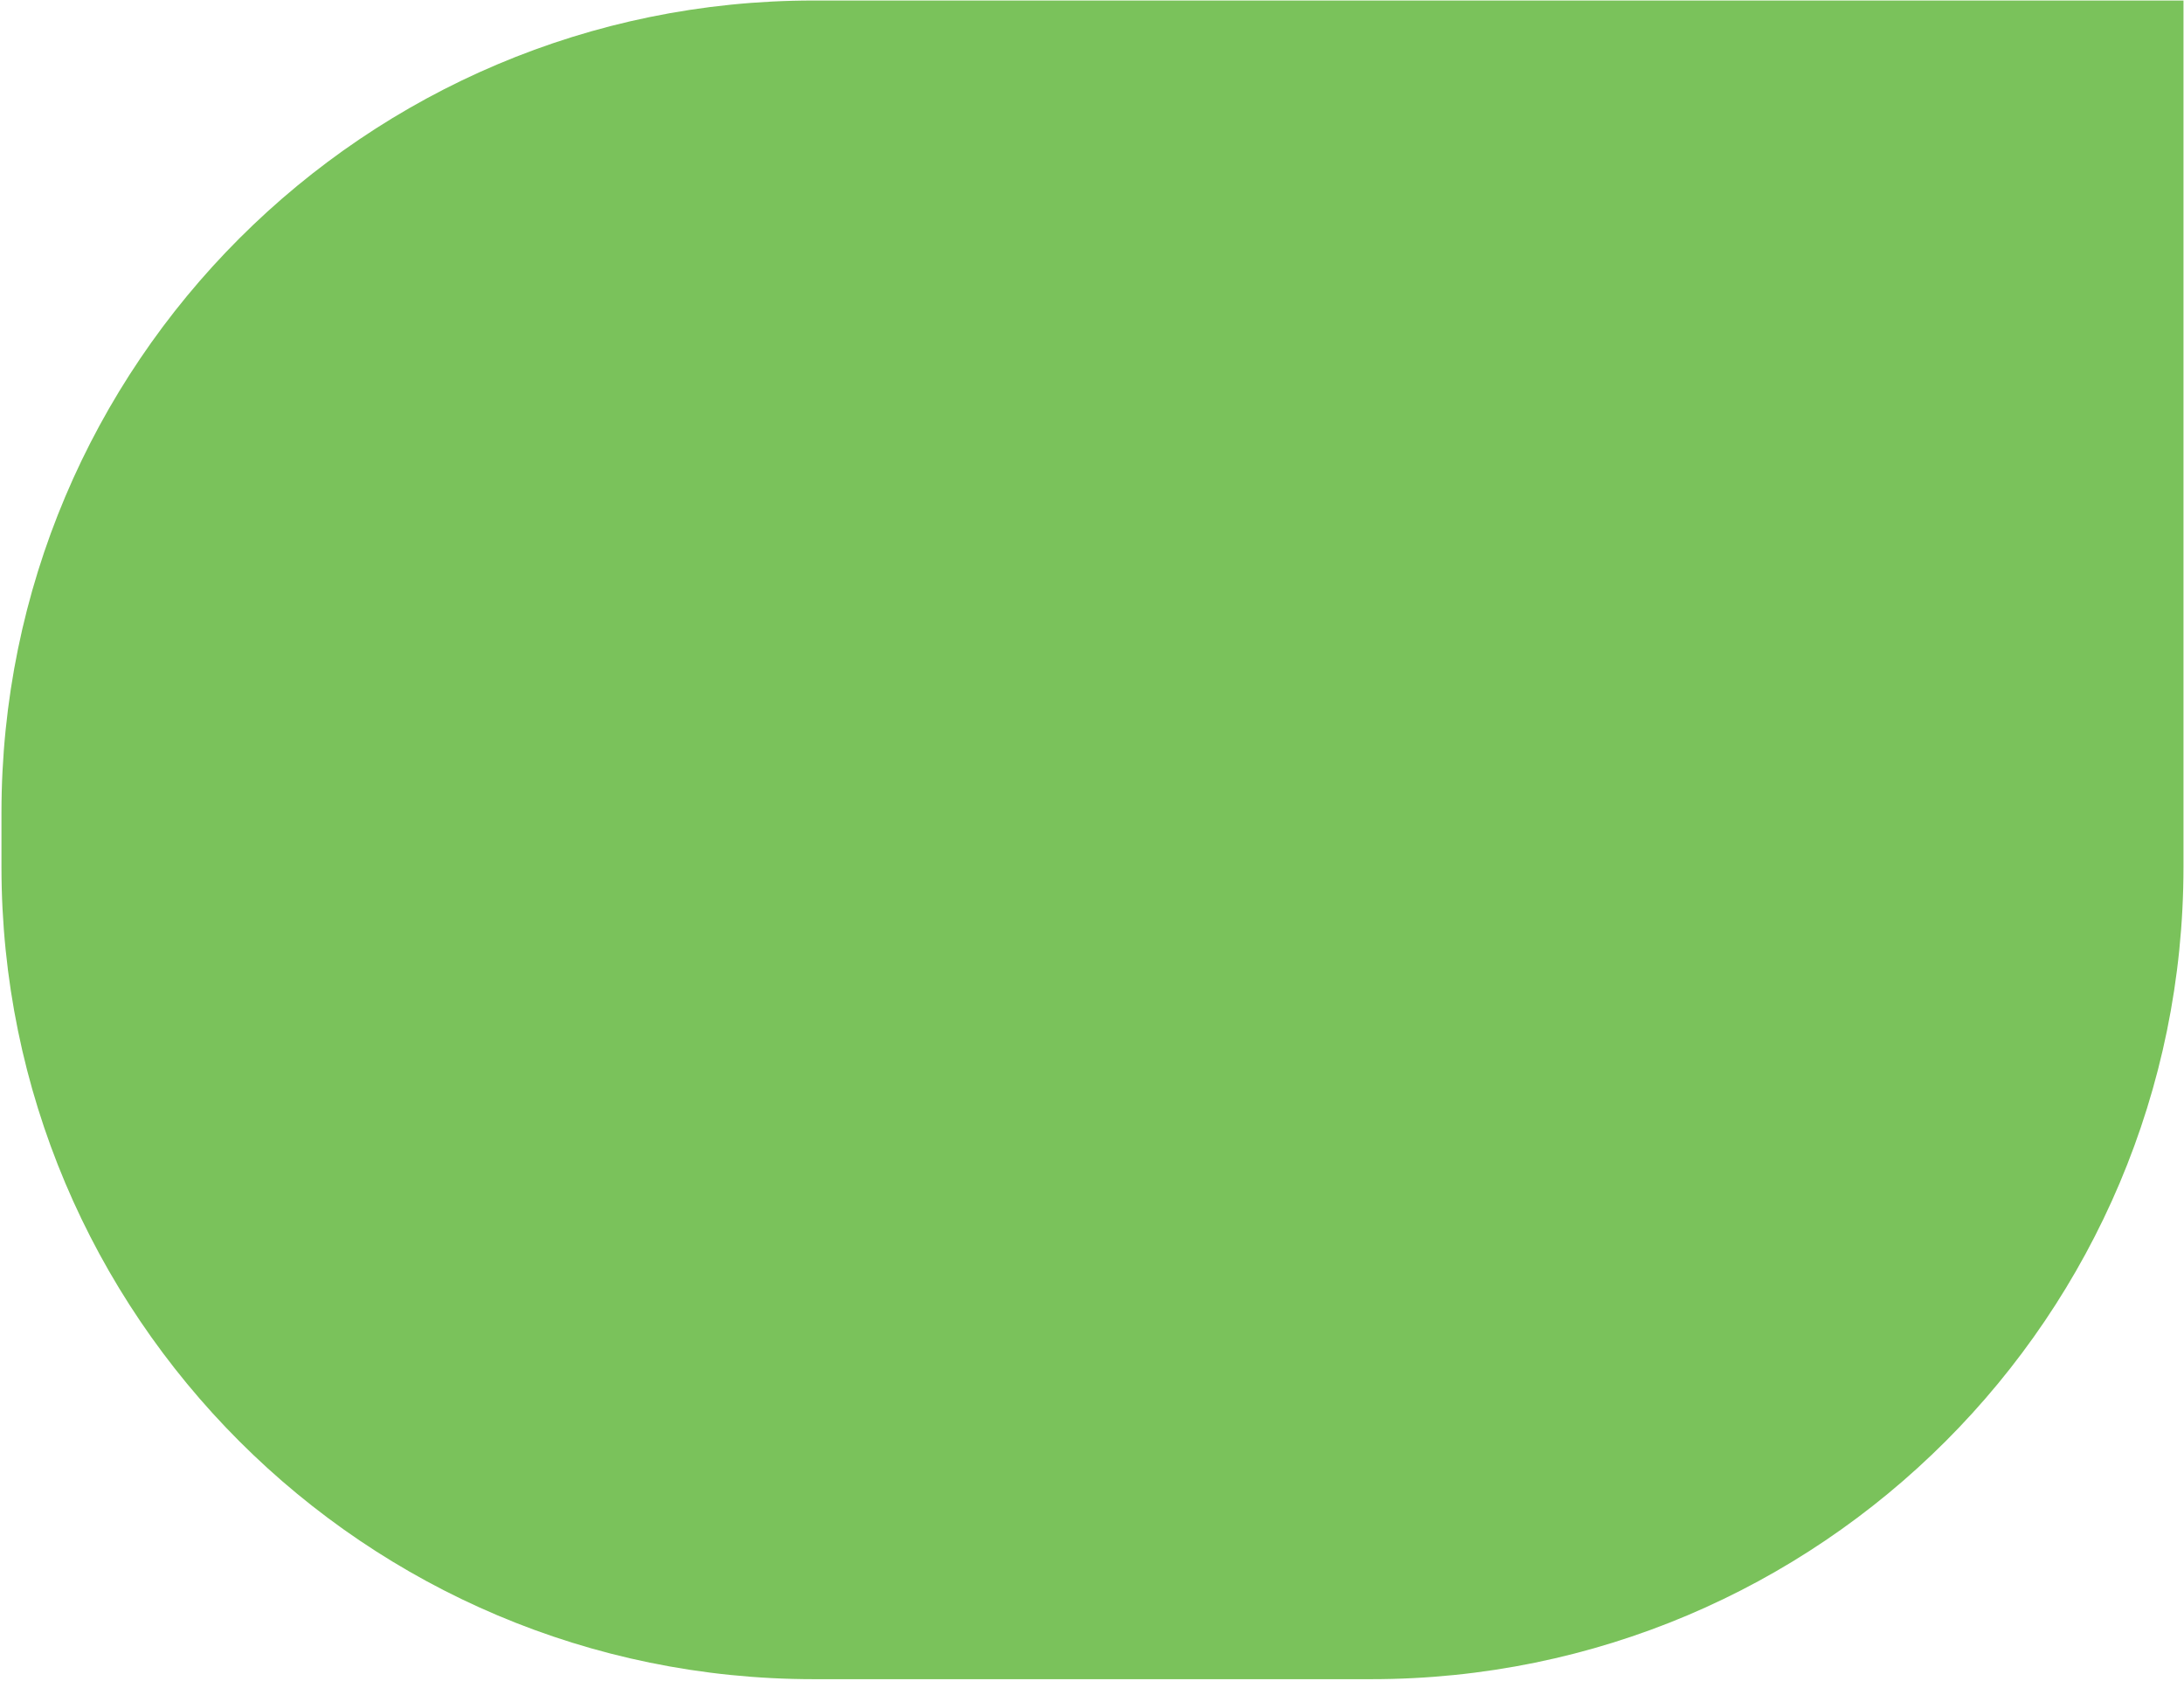 <?xml version="1.0" encoding="UTF-8"?> <svg xmlns="http://www.w3.org/2000/svg" width="486" height="374" viewBox="0 0 486 374" fill="none"> <path d="M0.326 180.842C0.326 81.028 81.241 0.113 181.055 0.113H485.885V192.89C485.885 292.704 404.97 373.62 305.156 373.62H181.056C81.242 373.62 0.326 292.704 0.326 192.891V180.842Z" fill="#7AC25B"></path> </svg> 